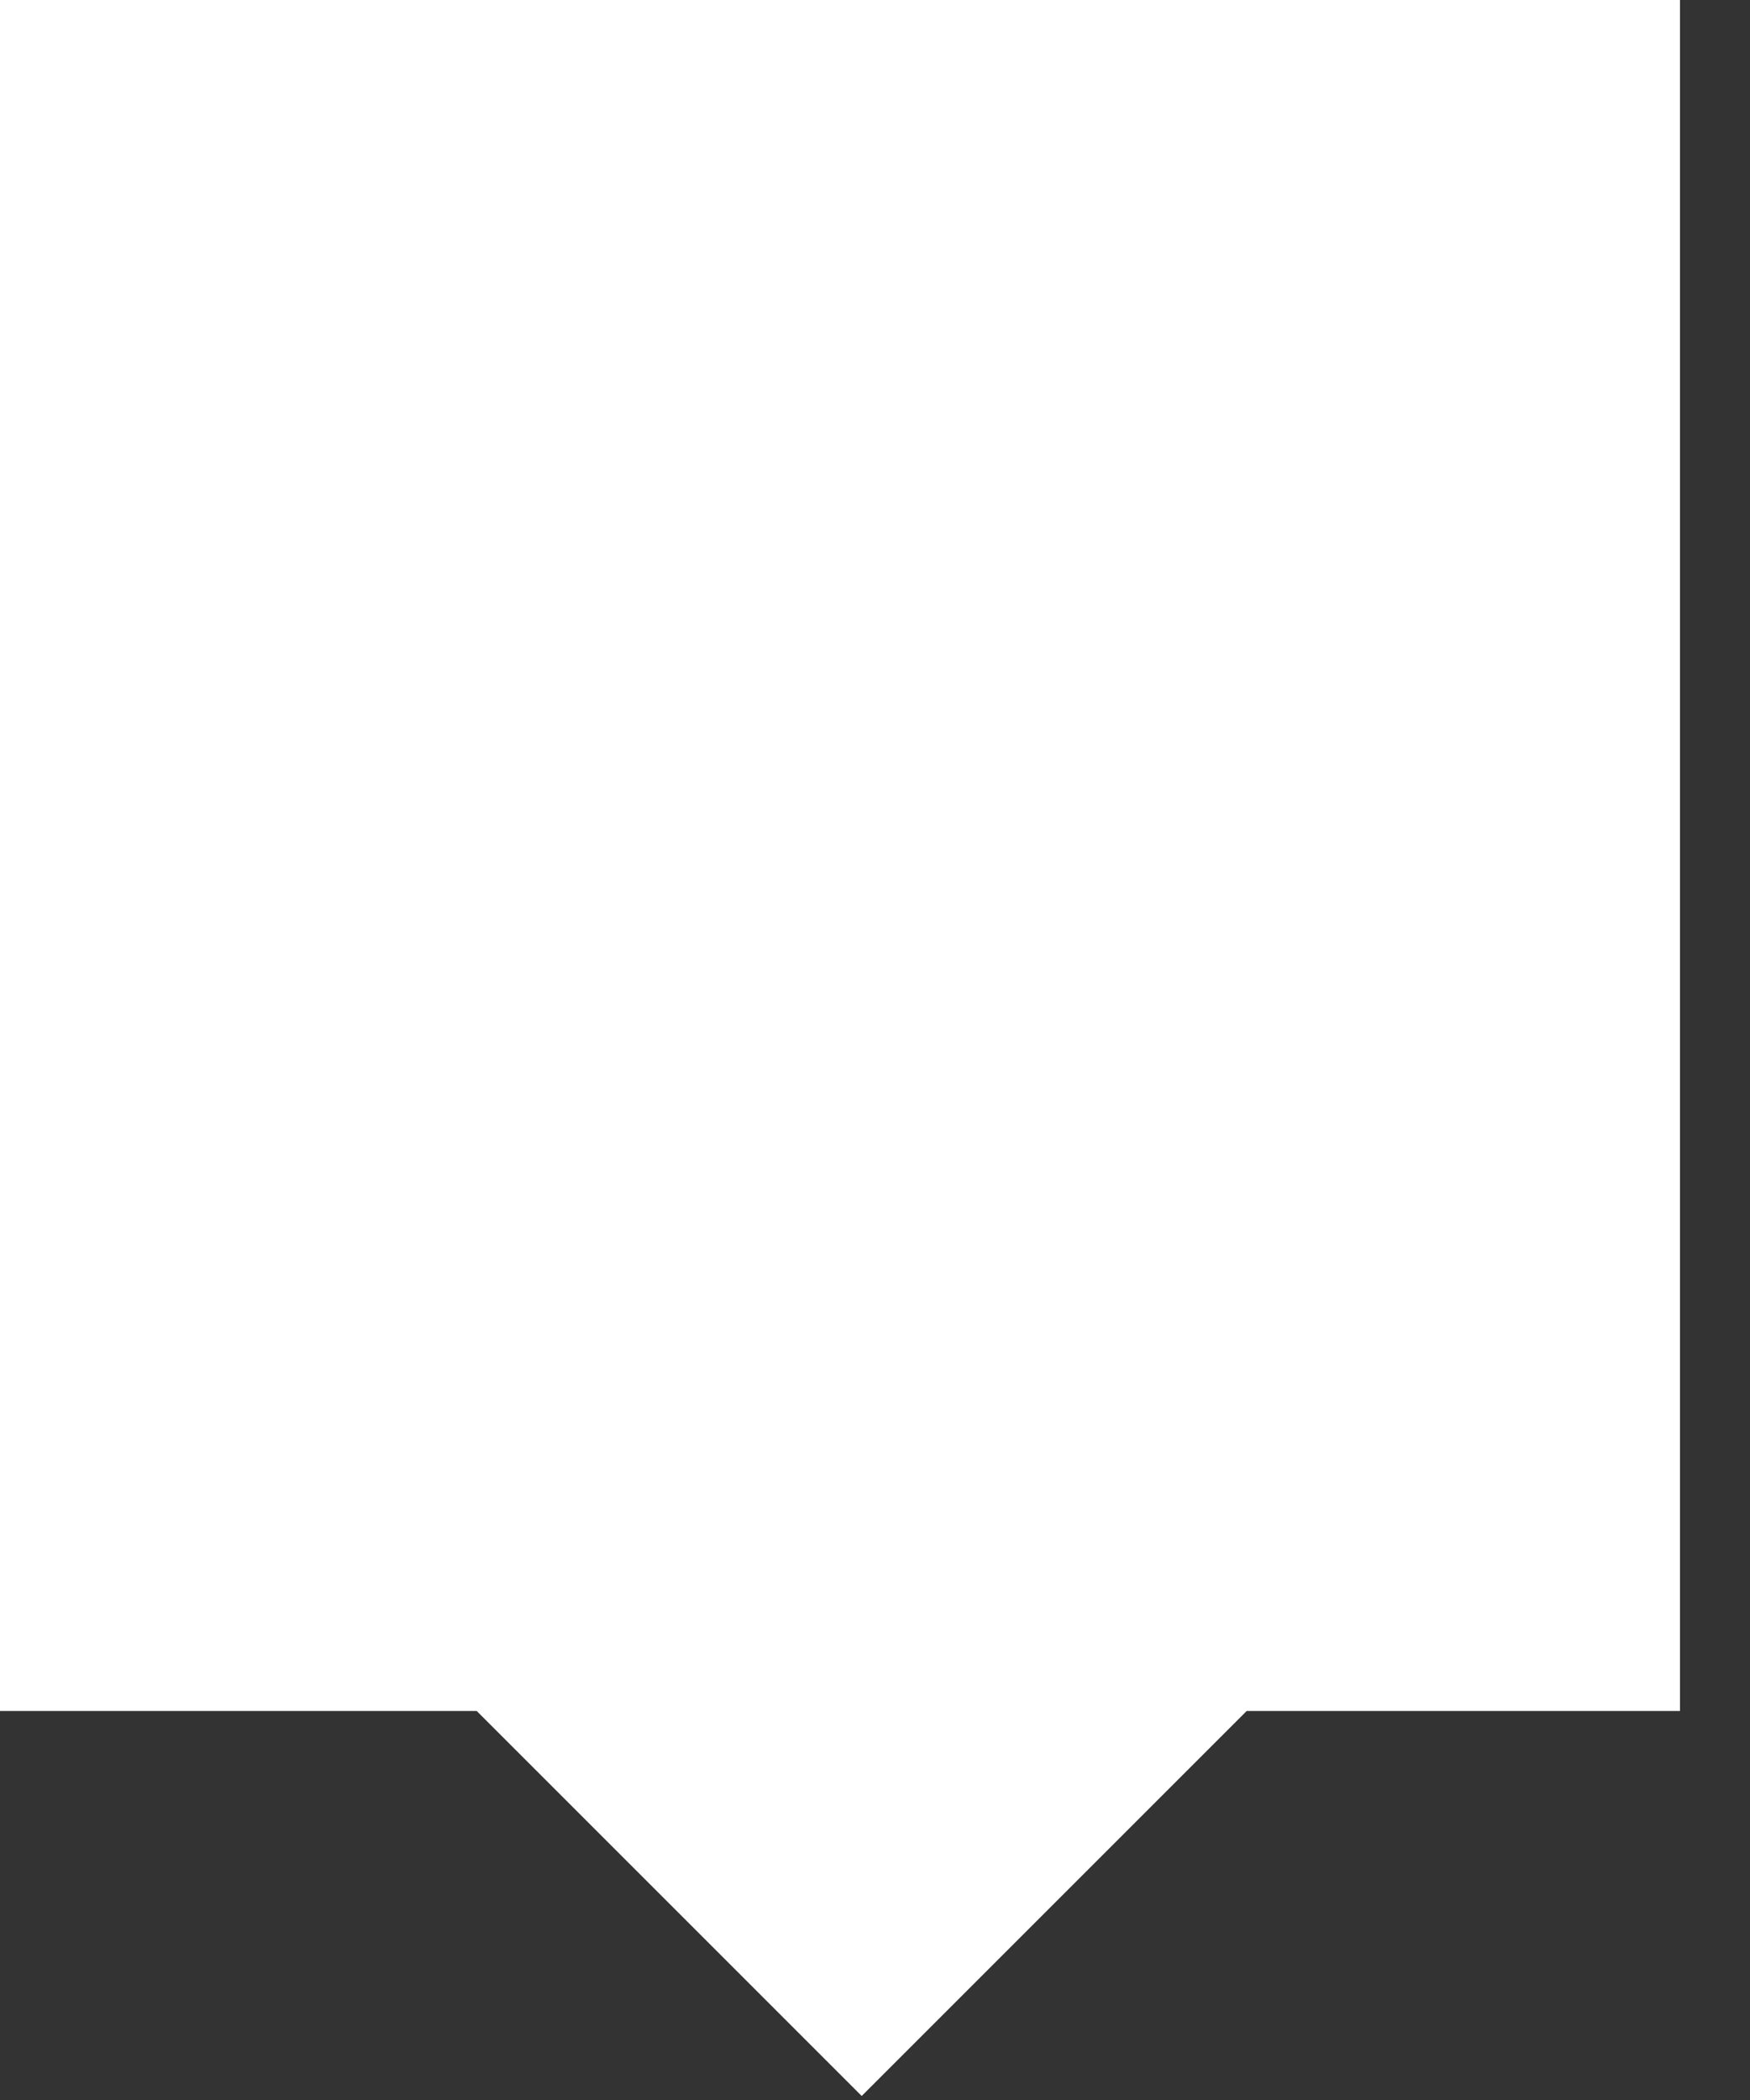 <svg width="20" height="24" viewBox="0 0 20 24" xmlns="http://www.w3.org/2000/svg">
  <rect x="0" y="0" width="20" height="24" fill="#333333" stroke="none"/>
  <path d="M14.248 19.554H19.2V0H0v19.554h5.448l4.4 4.4" fill="#FFF" fill-rule="evenodd"/>
</svg>